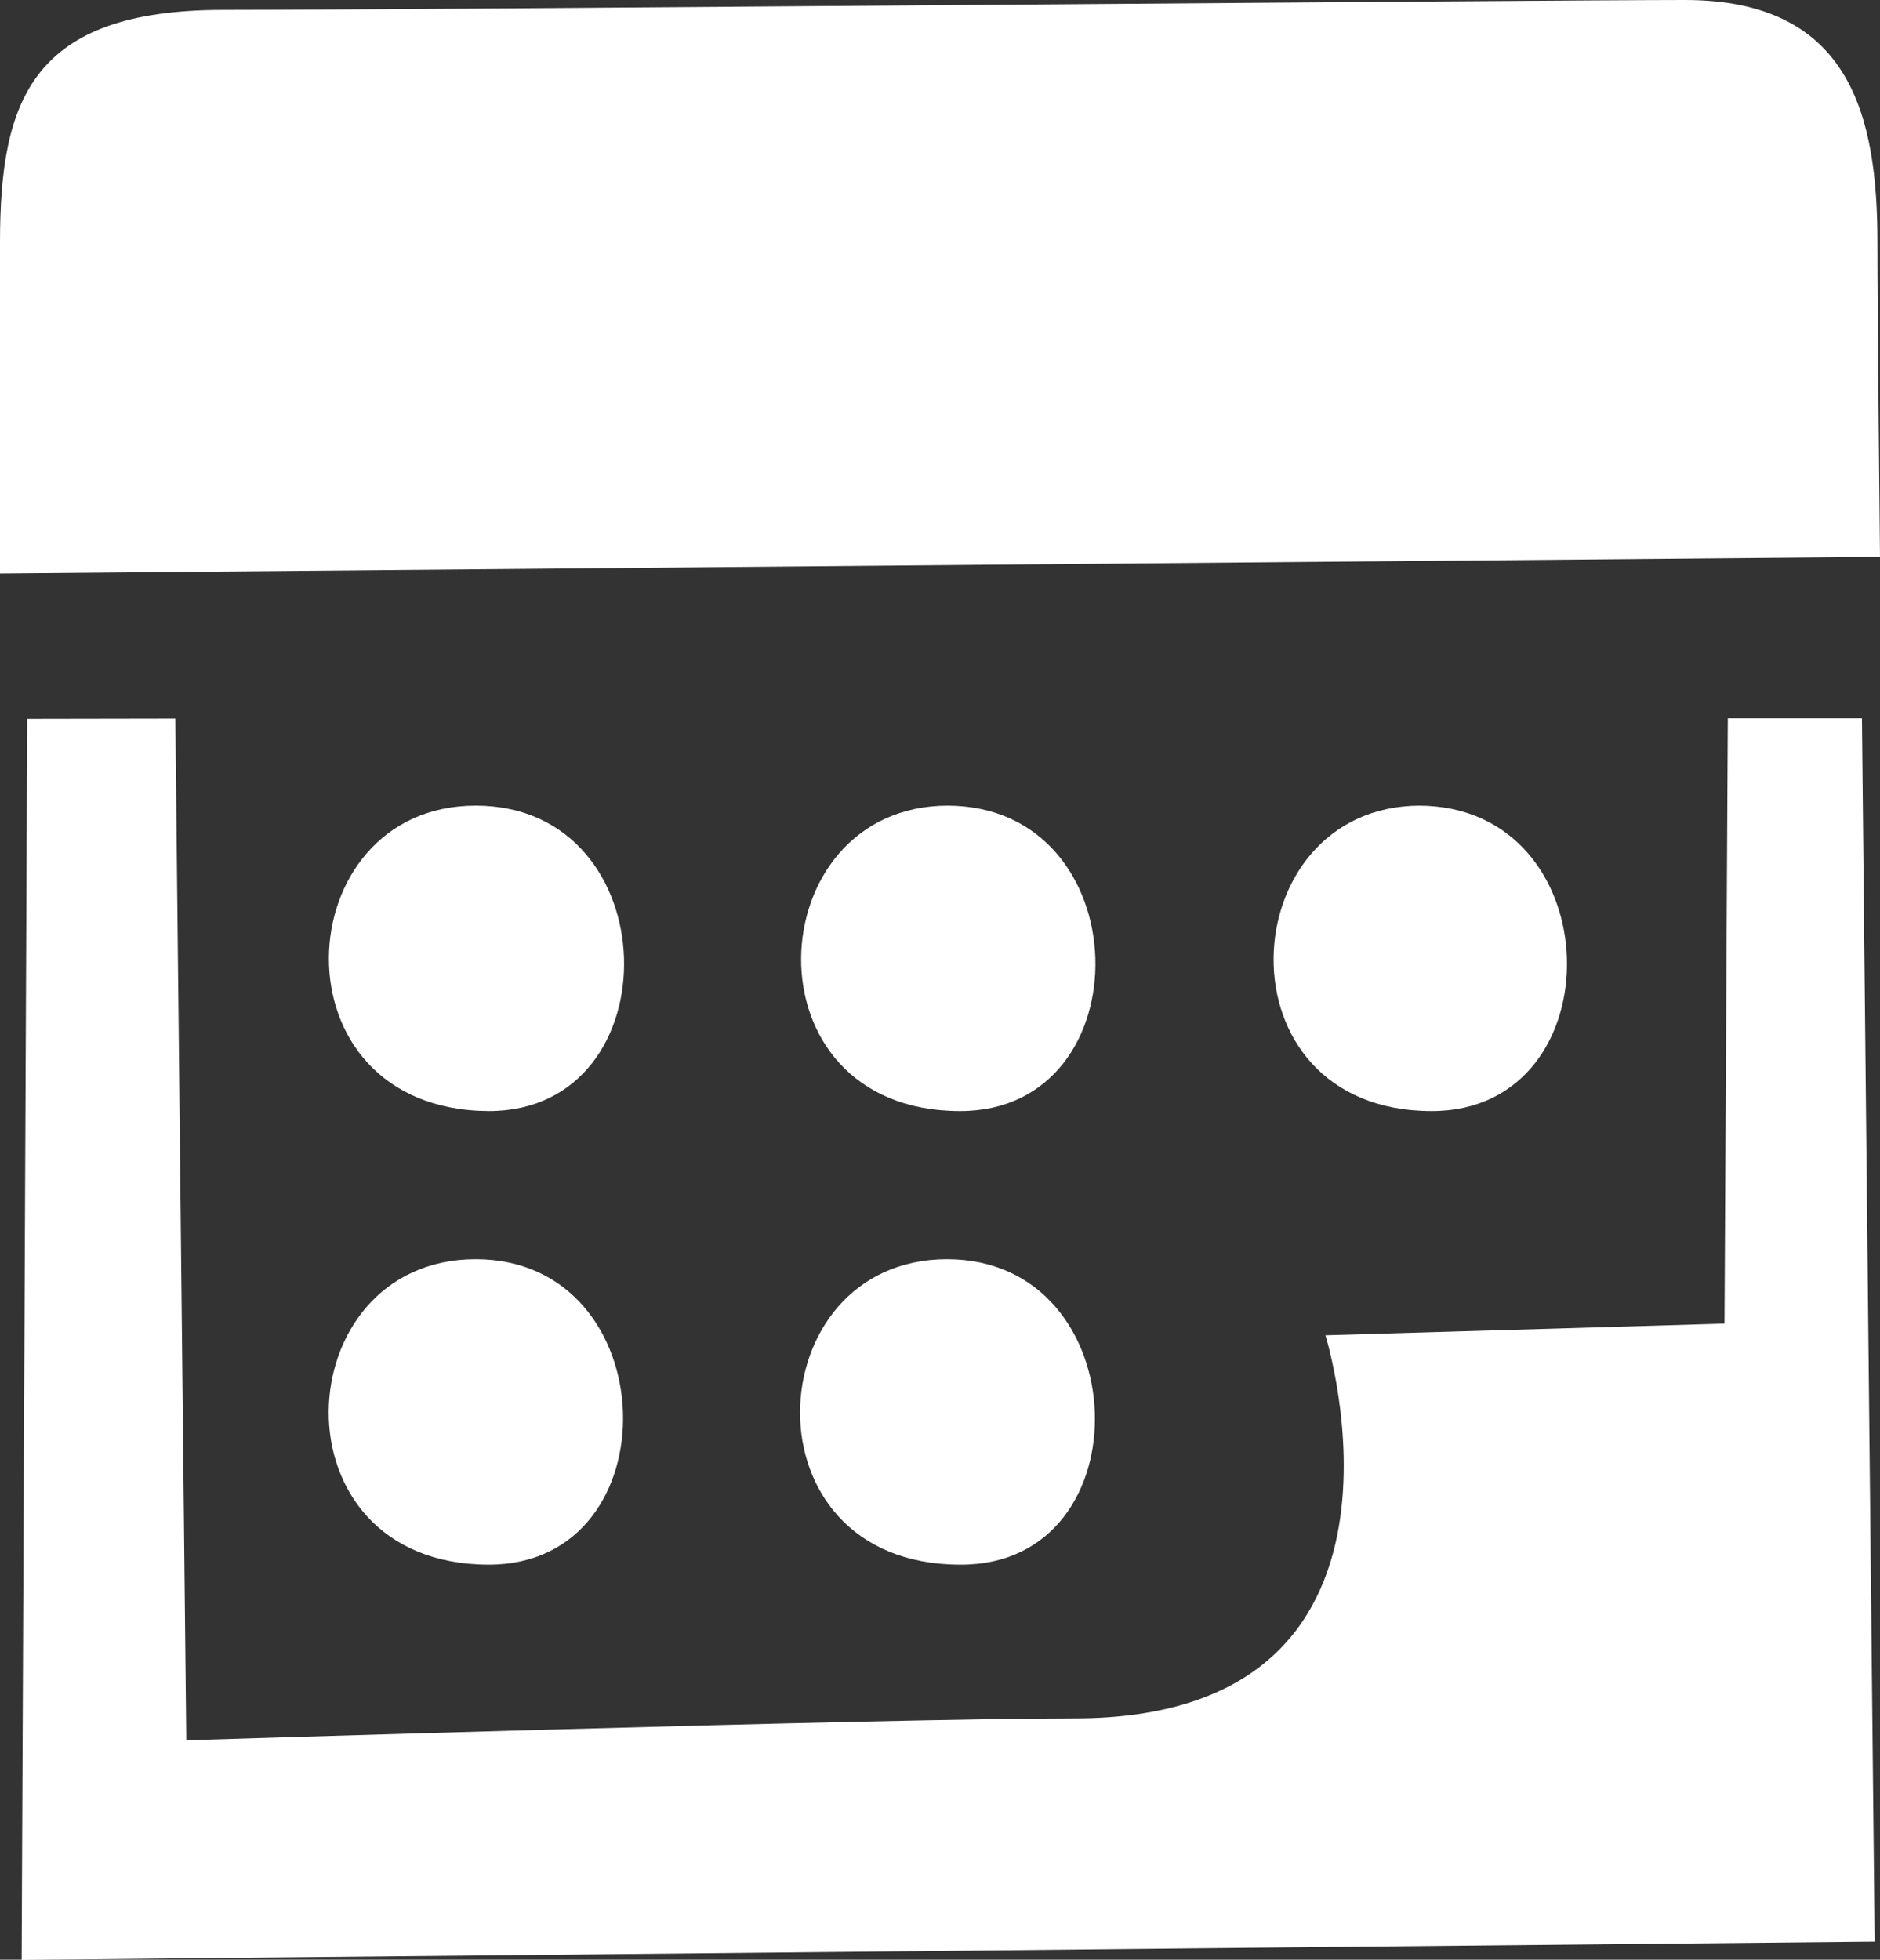 <?xml version="1.0" encoding="UTF-8"?> <svg xmlns="http://www.w3.org/2000/svg" viewBox="0 0 73.87 76.99"><rect x="0" y="0" width="73.87" height="76.99" fill="#333333" stroke="none"/><defs><style>.cls-1{fill:#fff;fill-rule:evenodd;}</style></defs><g id="Слой_2" data-name="Слой 2"><g id="Слой_1-2" data-name="Слой 1"><path class="cls-1" d="M0,22.53v-13C0,3.92,1.25.39,8.77.39S60.91,0,66.2,0c6.5,0,7.57,4.53,7.57,9.54,0,2.62.1,12.34.1,12.34Zm18.69,9.12c7.59,0,7.78,12,.52,12C10.6,43.61,11.23,31.65,18.69,31.65Zm.52,29.82c-8.61,0-8-12-.52-12S26.47,61.47,19.21,61.47Zm18-29.82c7.59,0,7.78,12,.52,12-8.57,0-7.94-12-.48-12Zm.52,29.82c-8.61,0-8-12-.52-12s7.82,12,.56,12Zm18-29.82c7.6,0,7.79,12,.53,12-8.53,0-7.9-12-.45-12ZM6.89,28.23l.43,40.14s27.38-.86,34.89-.86c14.56,0,9.87-15.05,9.87-15.05L67.76,52l.13-23.78h5.27l.5,48.06L.85,77l.22-48.76Z"></path></g></g></svg> 